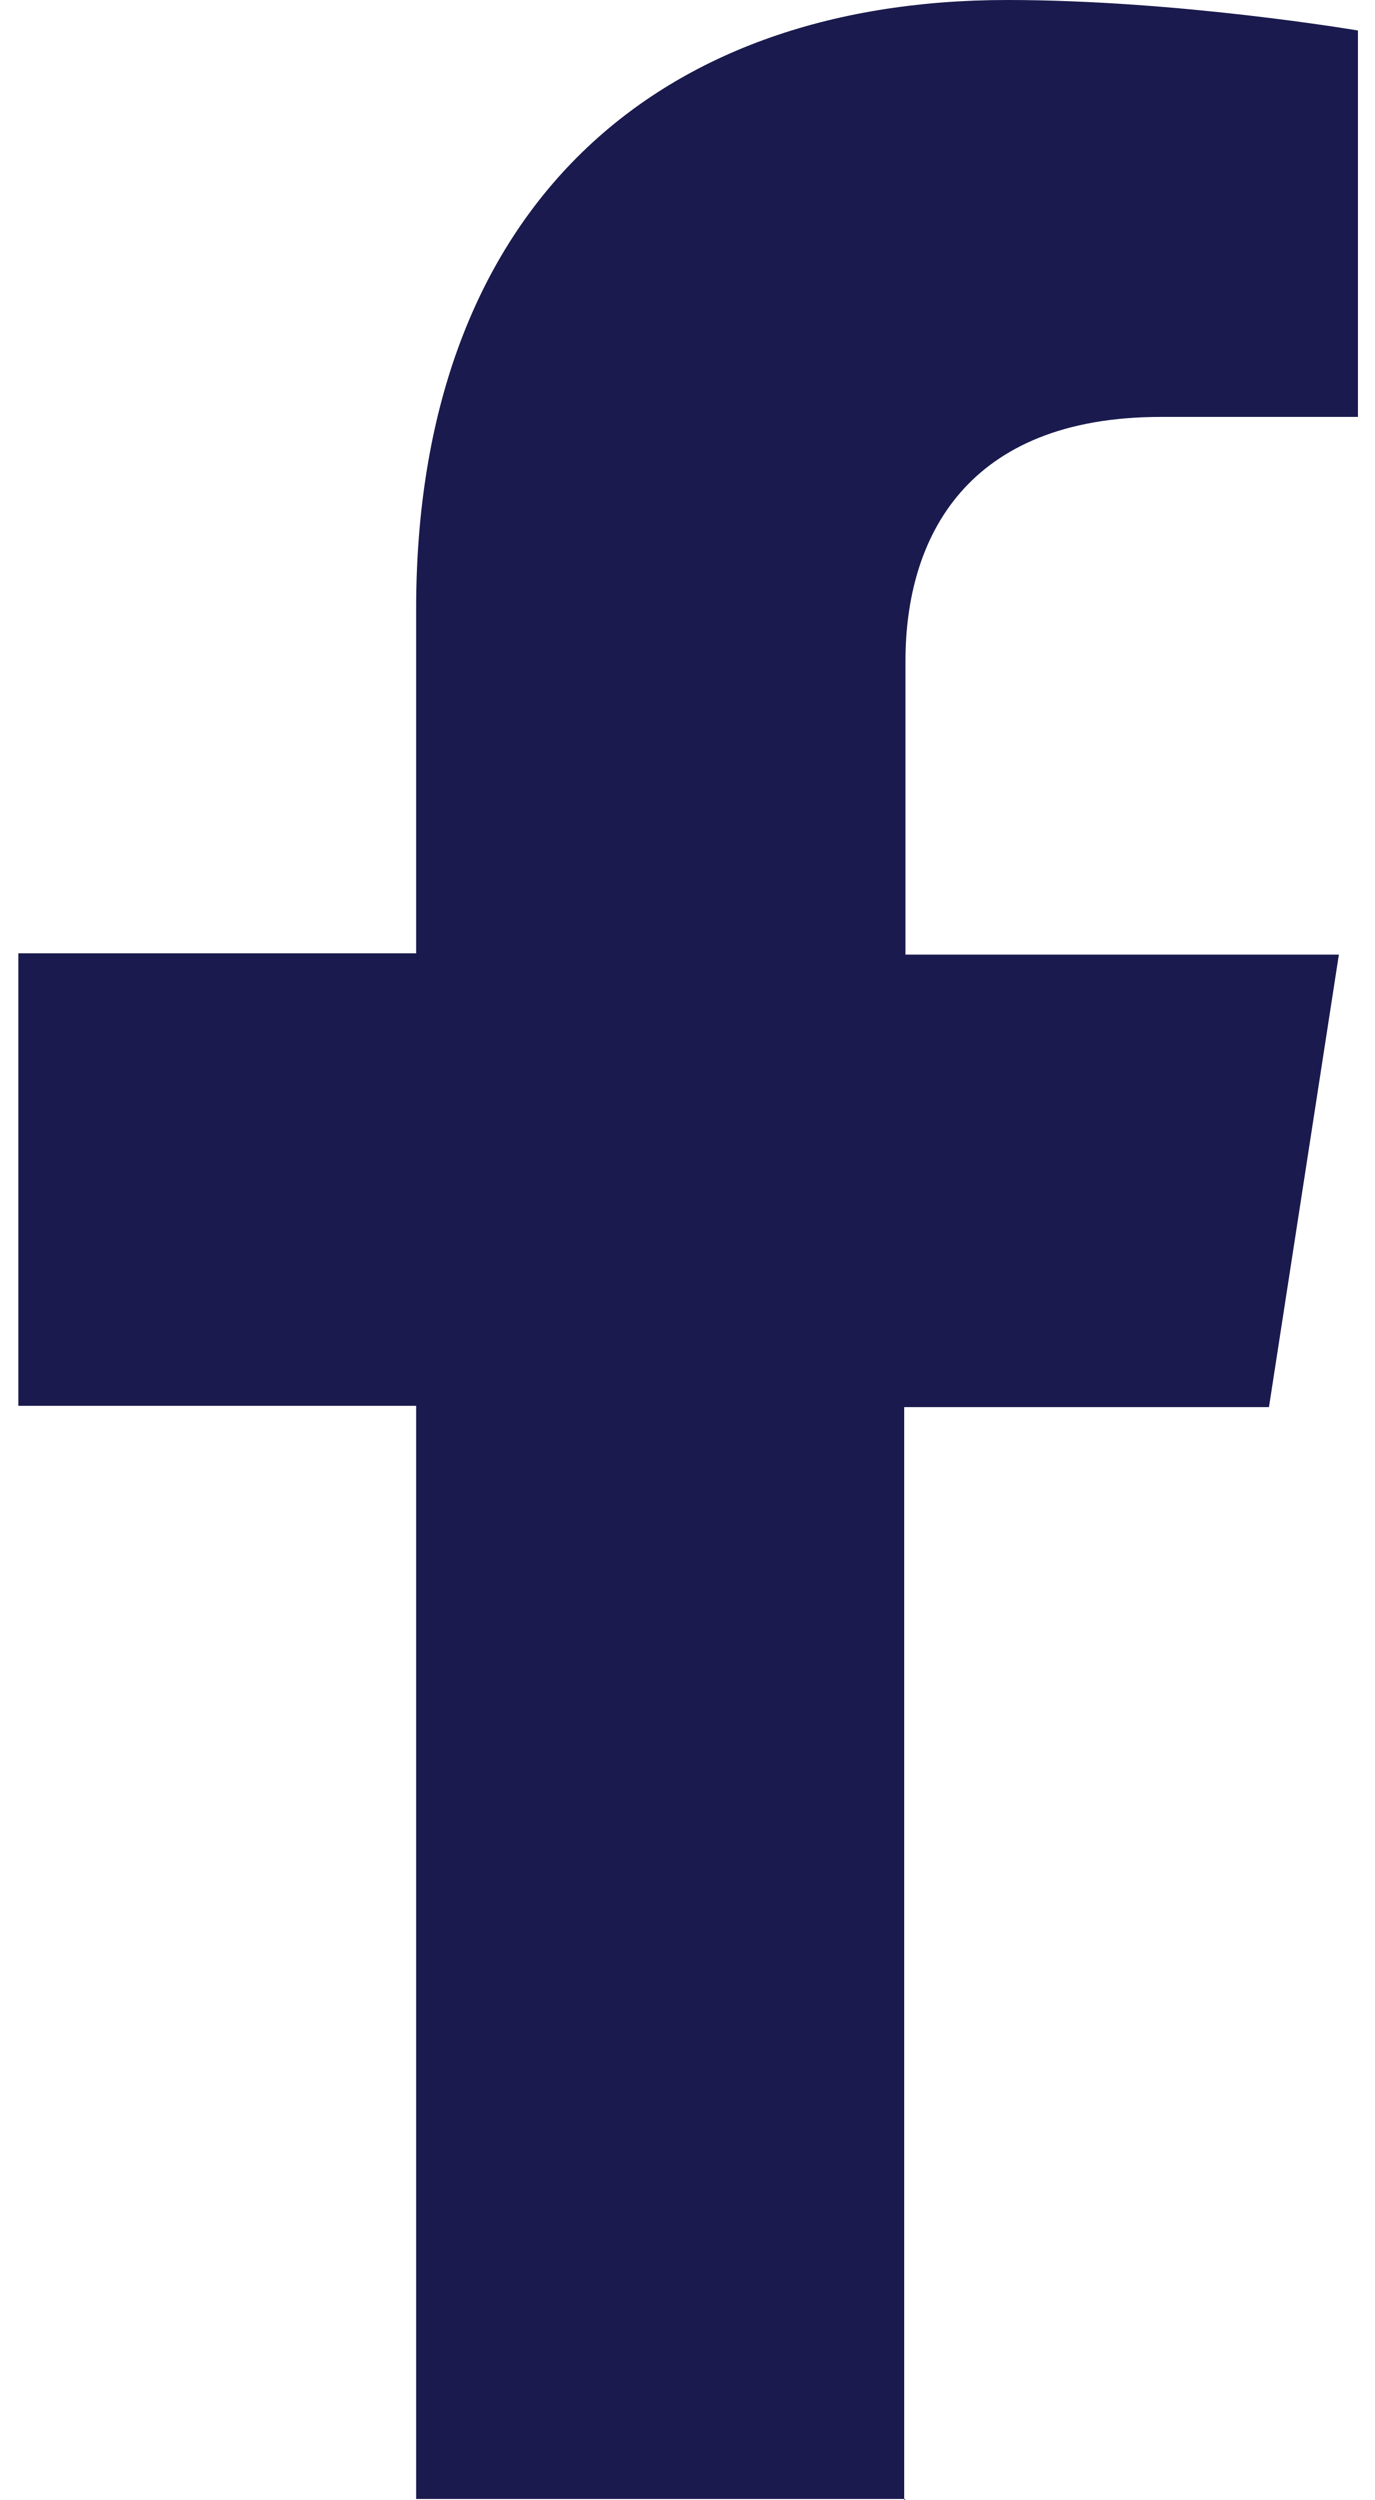 <?xml version="1.0" encoding="UTF-8" standalone="no"?><svg xmlns="http://www.w3.org/2000/svg" xmlns:xlink="http://www.w3.org/1999/xlink" data-name="Layer 2" fill="#000000" height="20" viewBox="0 0 10.53 19.67" width="11"><g data-name="Layer 1"><path d="m6.97,19.67v-8.6h2.87l.55-3.56h-3.41v-2.31c0-.97.48-1.92,2.01-1.92h1.55V.24s-1.41-.24-2.76-.24C4.96,0,3.13,1.7,3.13,4.79v2.71H0v3.56h3.13v8.6h3.85Z" fill="#1a1a4e"/></g></svg>